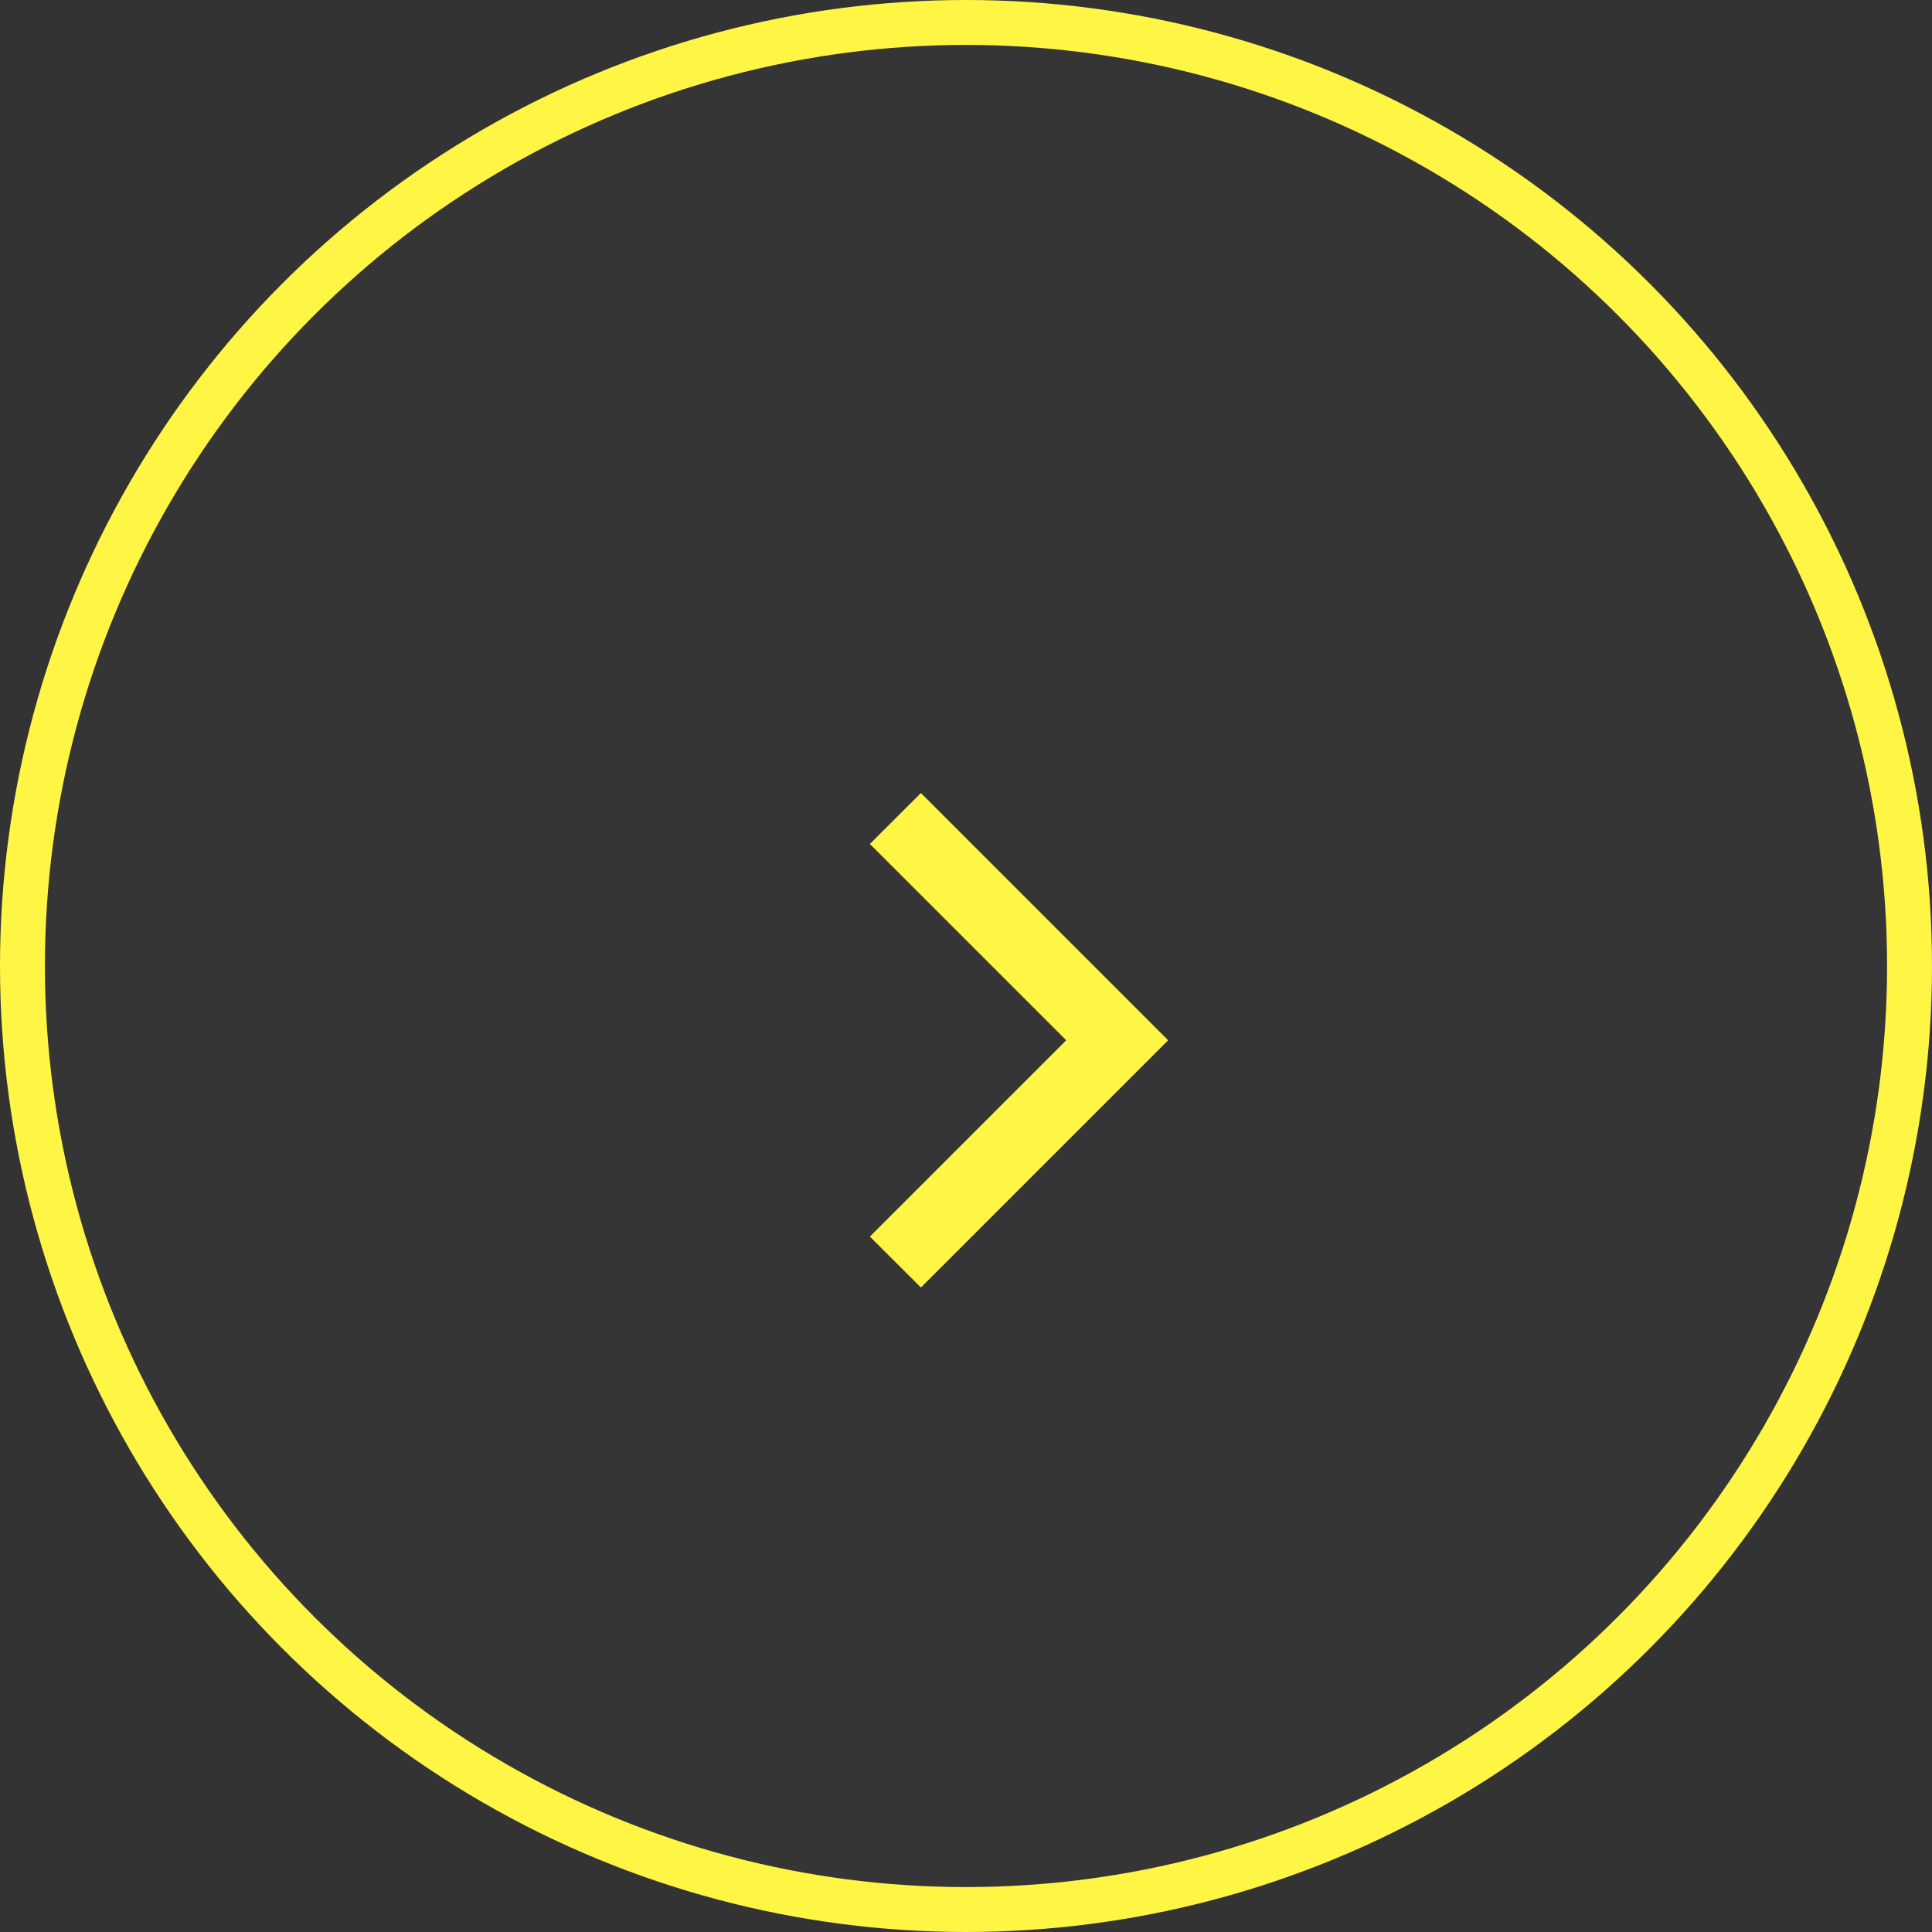 <svg width="43" height="43" viewBox="0 0 43 43" fill="none" xmlns="http://www.w3.org/2000/svg">
<rect x="0" y="0" width="43" height="43" fill="#333333" stroke="none"/>
<mask id="mask0_2307_5404" style="mask-type:alpha" maskUnits="userSpaceOnUse" x="16" y="16" width="15" height="15">
<rect x="16.541" y="16.539" width="13.231" height="13.231" fill="#D9D9D9" stroke="black"/>
</mask>
<g mask="url(#mask0_2307_5404)">
<path d="M20.496 27.949L20.068 27.522L24.438 23.153L20.068 18.784L20.496 18.357L25.292 23.153L20.496 27.949Z" fill="#FFF544" stroke="#FFF544"/>
</g>
<circle cx="21.5" cy="21.5" r="21" fill="#D9D9D9" fill-opacity="0.01" stroke="#FFF544"/>
</svg>
